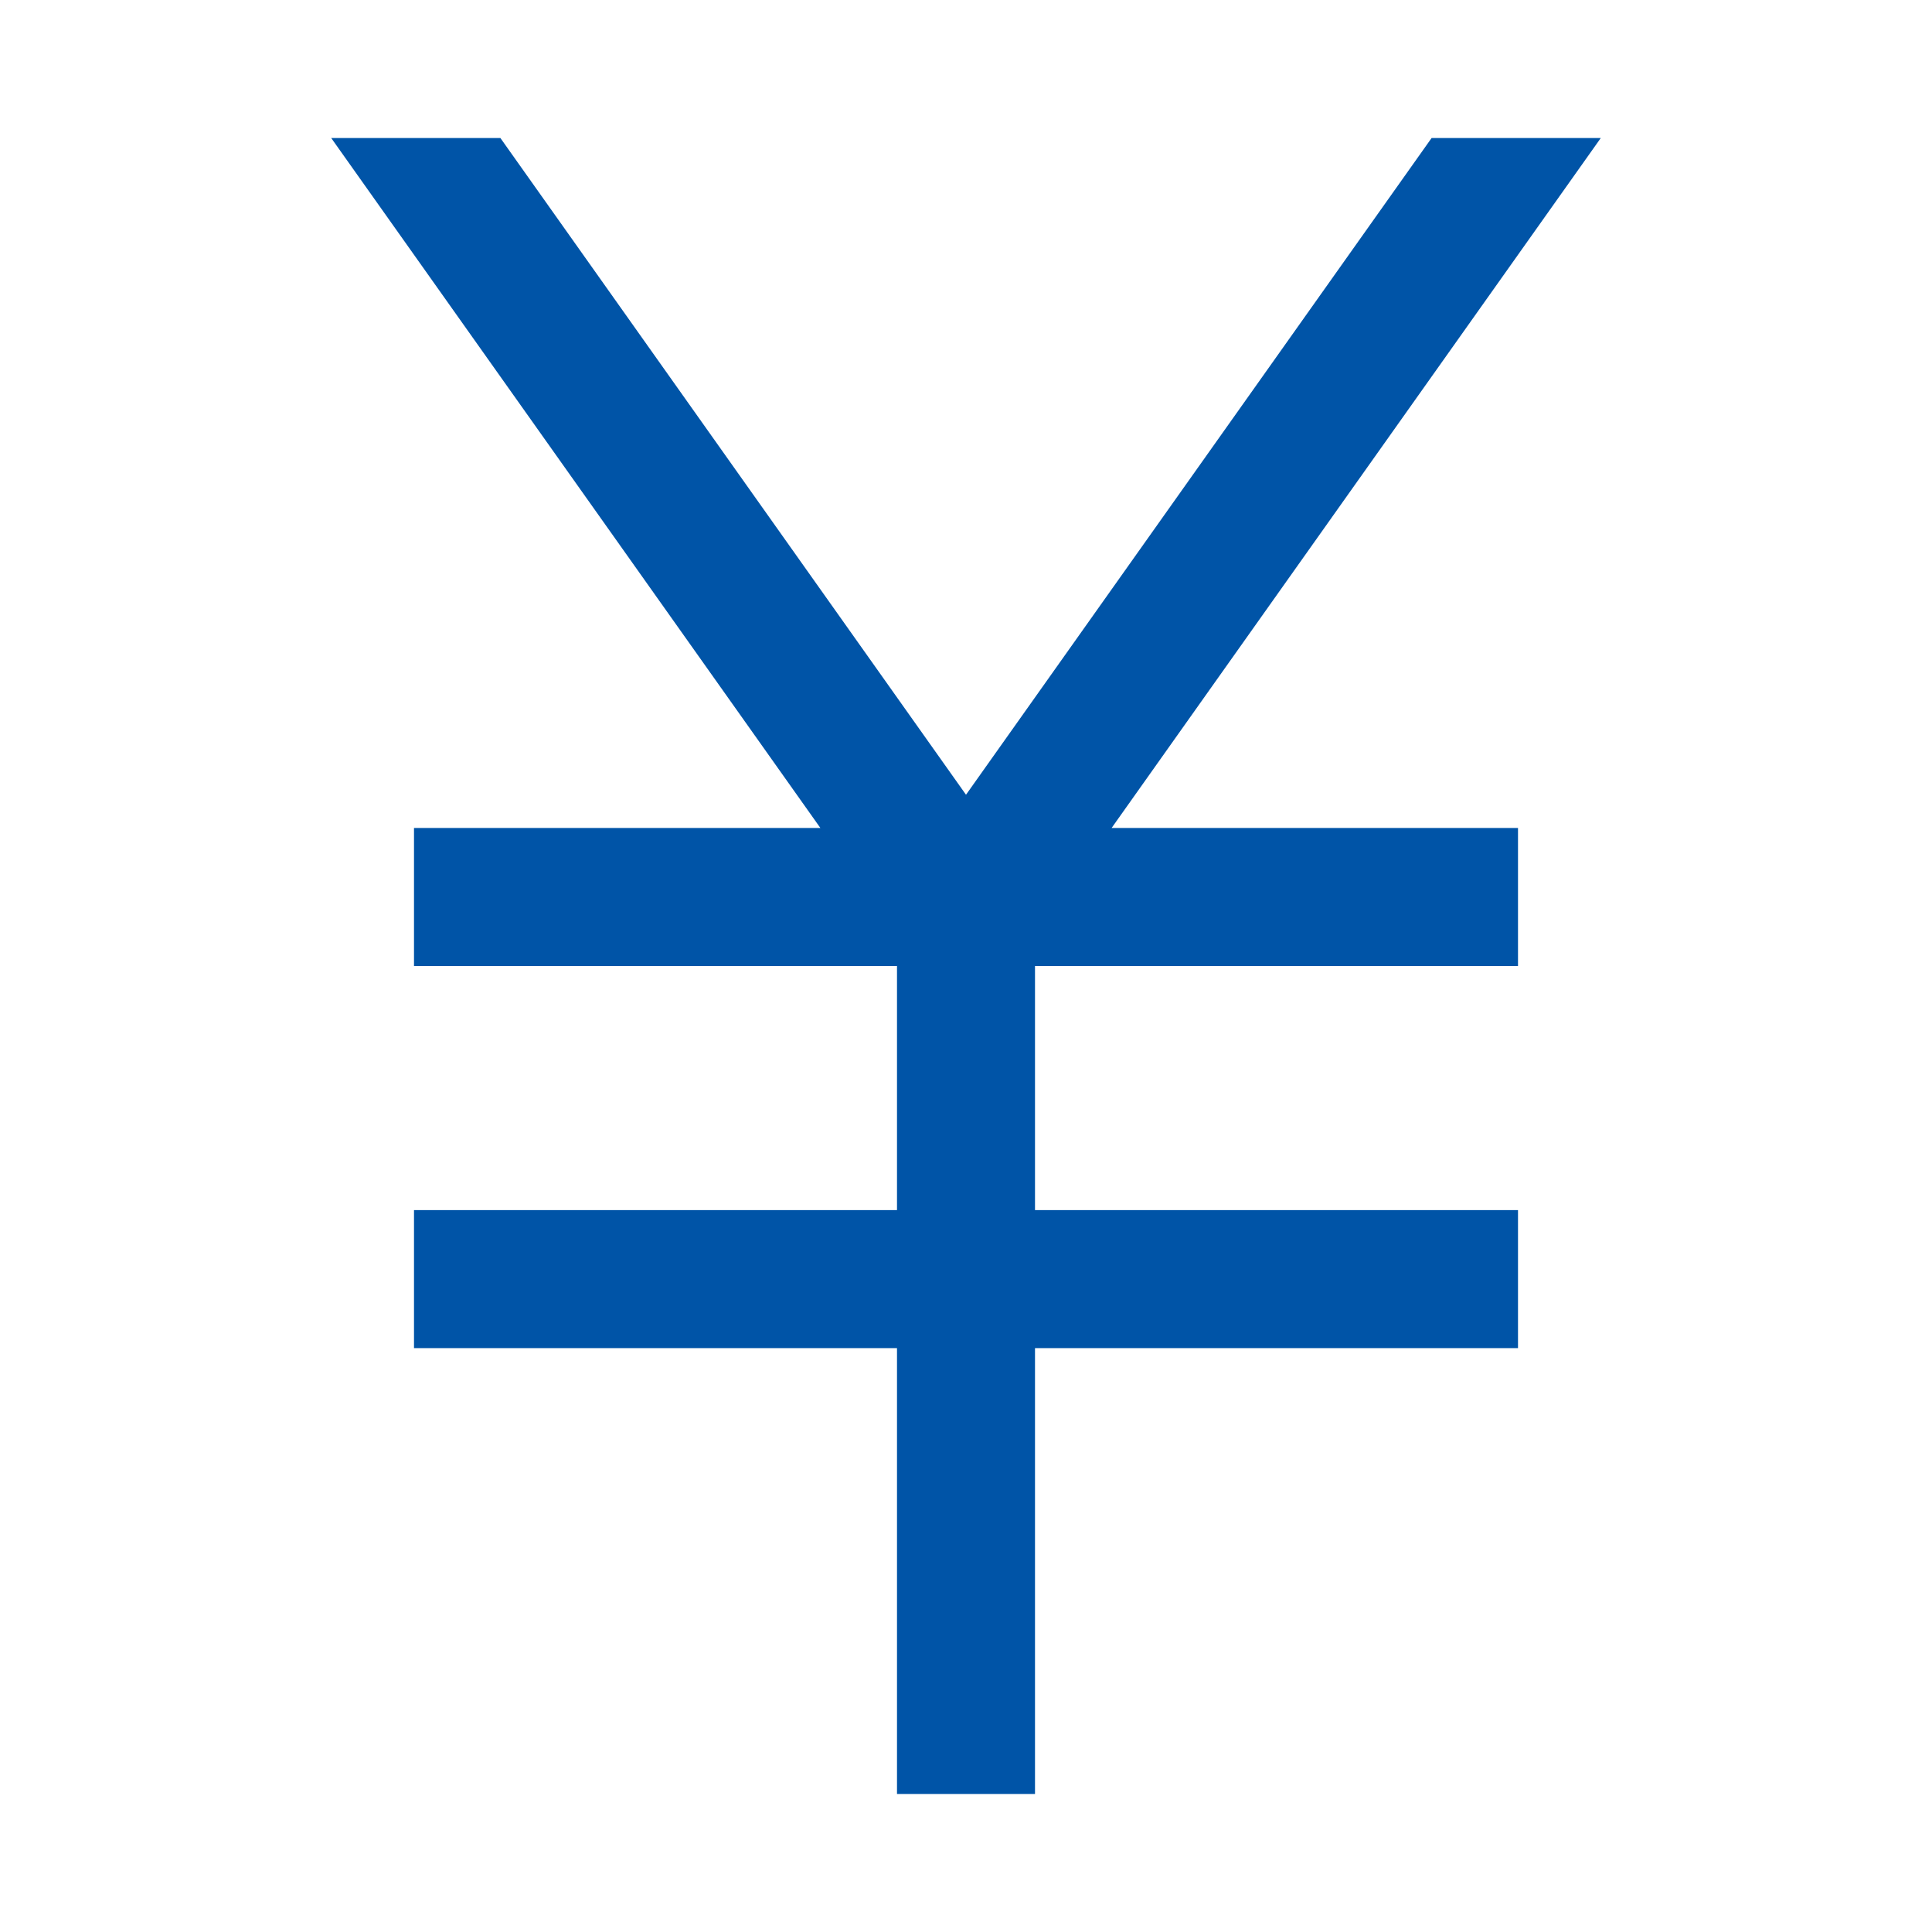 <?xml version="1.0" encoding="UTF-8"?>
<svg id="_レイヤー_1" xmlns="http://www.w3.org/2000/svg" version="1.1" viewBox="0 0 14 14">
  <!-- Generator: Adobe Illustrator 29.6.1, SVG Export Plug-In . SVG Version: 2.1.1 Build 9)  -->
  <defs>
    <style>
      .st0 {
        fill: #0054a7;
      }
    </style>
  </defs>
  <polygon class="st0" points="11.6 1 10.374 1 7 5.759 3.626 1 2.4 1 5.945 6 3 6 3 7 6.5 7 6.5 8.769 3 8.769 3 9.769 6.5 9.769 6.5 13 7.5 13 7.5 9.769 11 9.769 11 8.769 7.5 8.769 7.5 7 11 7 11 6 8.055 6 11.6 1"/>
</svg>